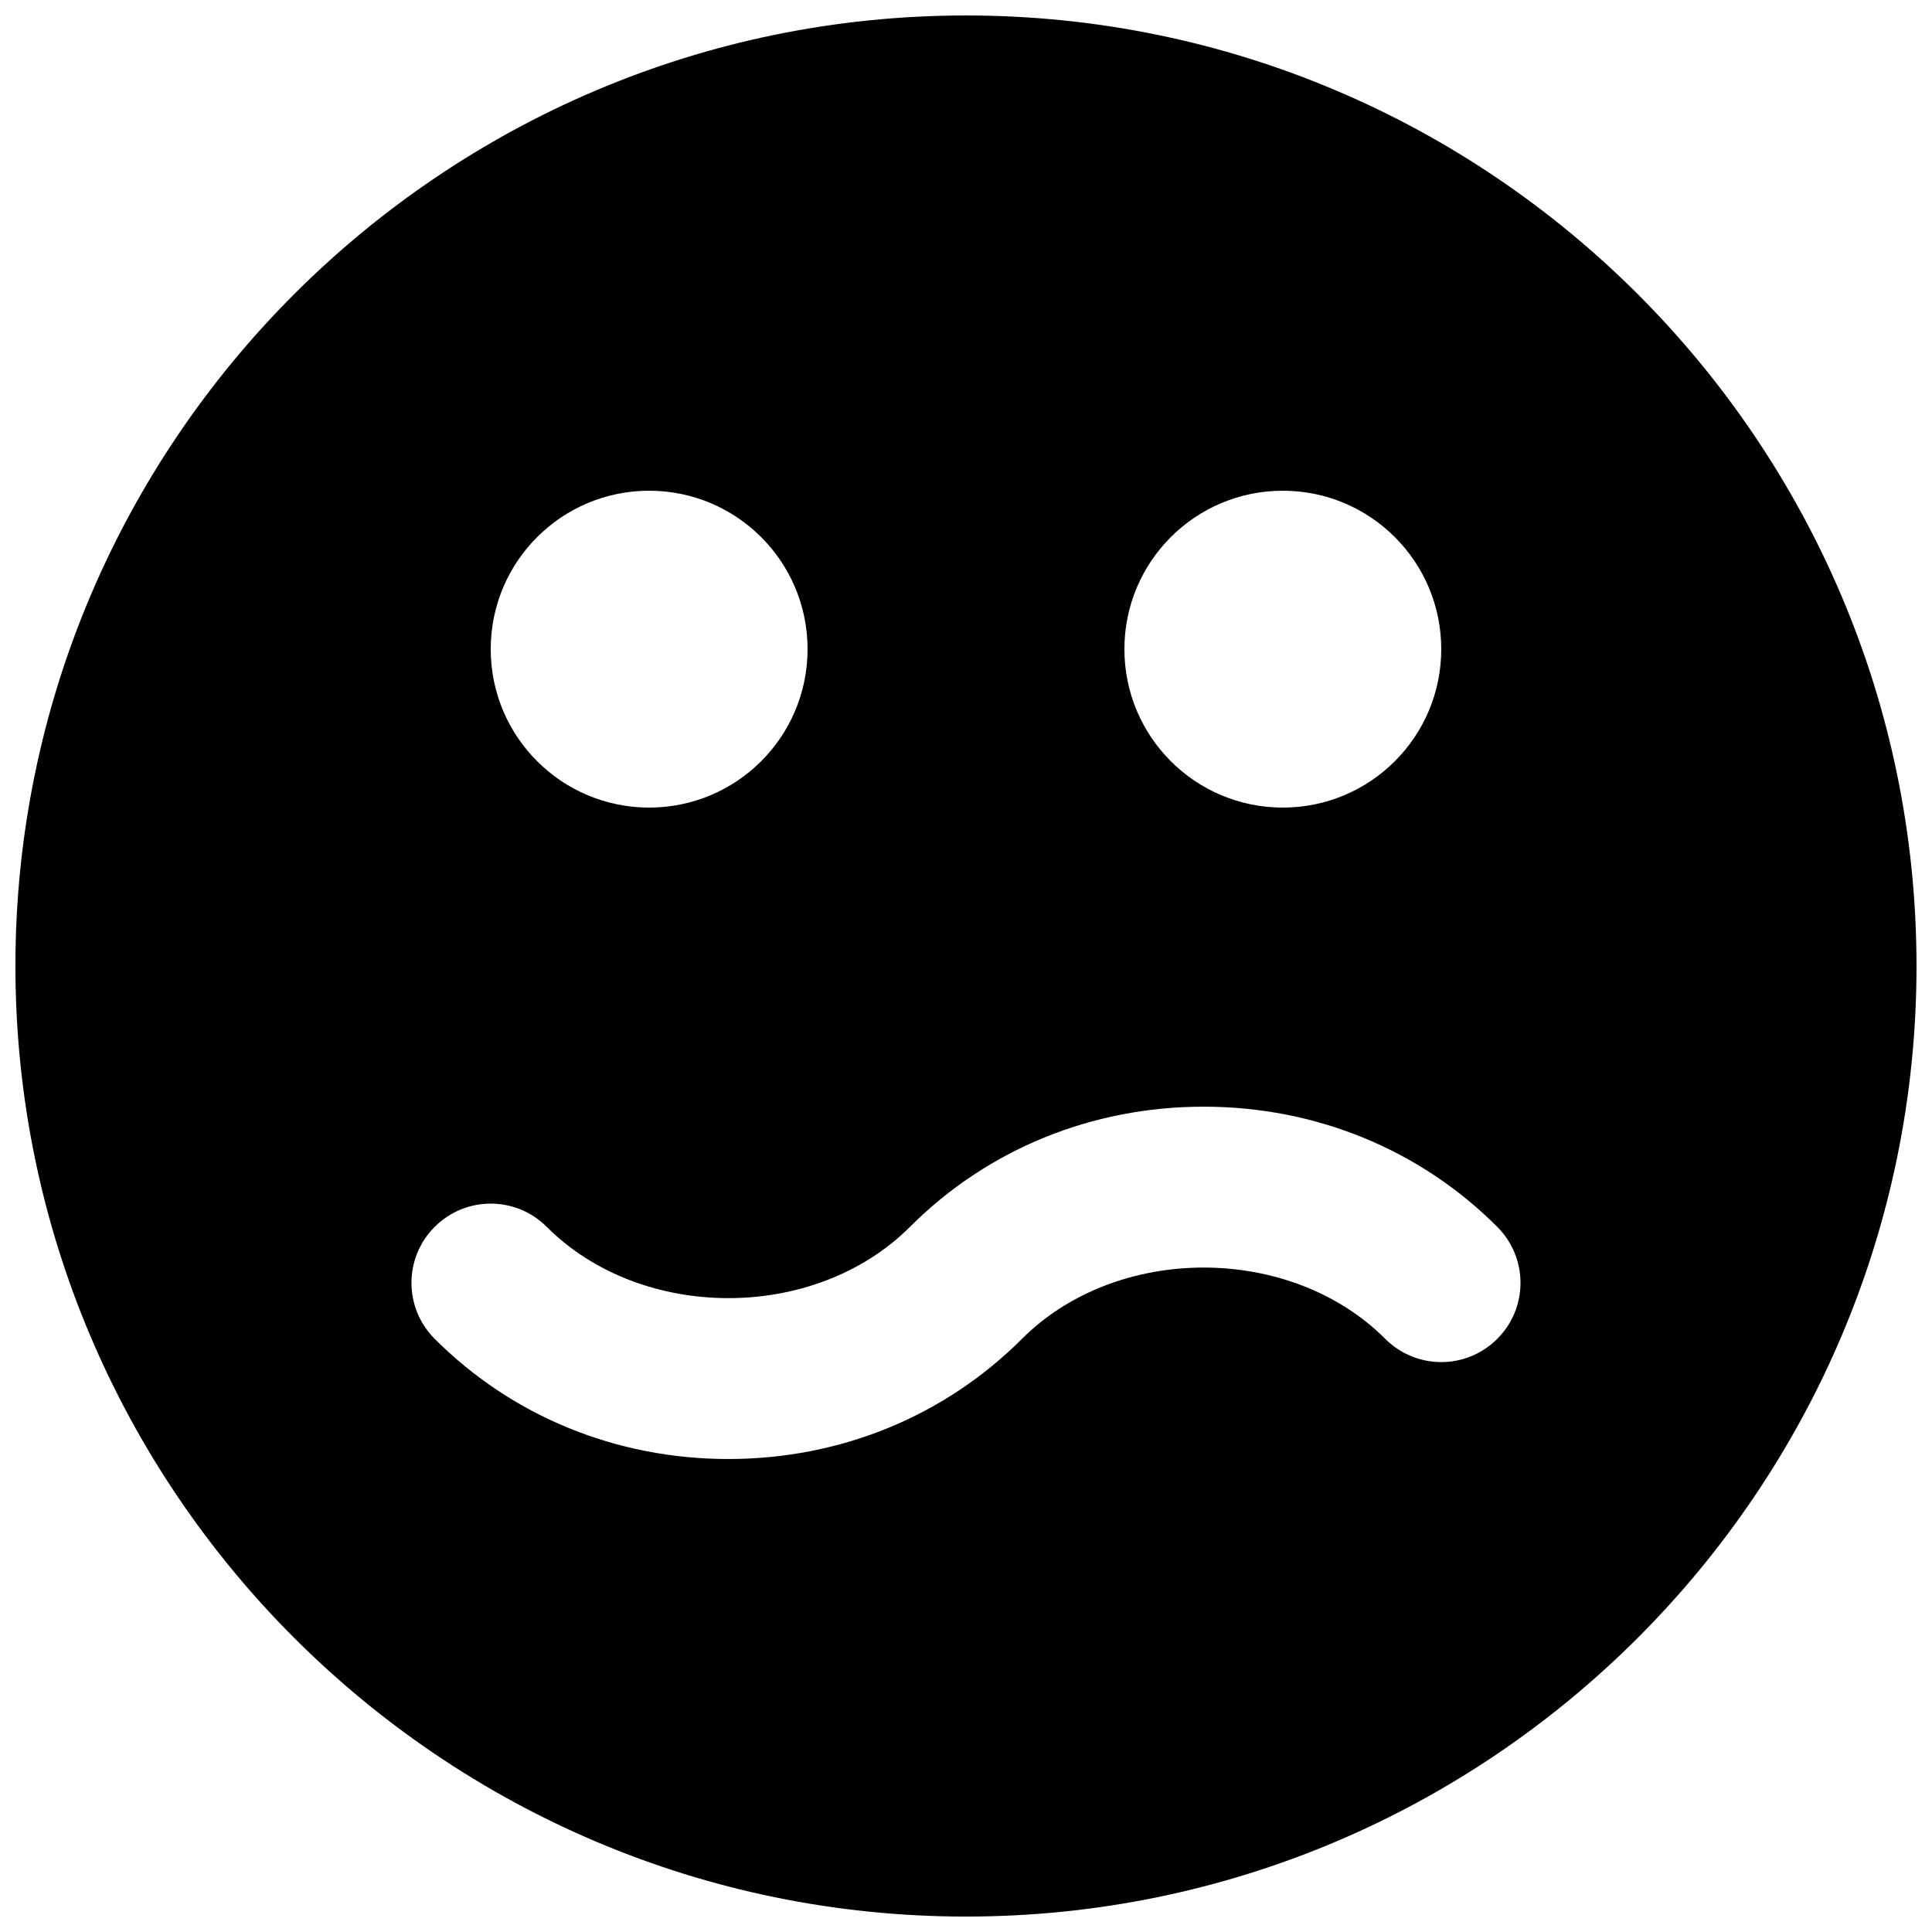 <?xml version="1.0" encoding="UTF-8"?>
<!-- Uploaded to: ICON Repo, www.svgrepo.com, Generator: ICON Repo Mixer Tools -->
<svg width="800px" height="800px" version="1.1" viewBox="144 144 512 512" xmlns="http://www.w3.org/2000/svg">
 <defs>
  <clipPath id="a">
   <path d="m148.09 148.09h503.81v503.81h-503.81z"/>
  </clipPath>
 </defs>
 <g clip-path="url(#a)">
  <path d="m540.79 498.81c-8.207 8.207-21.477 8.207-29.684 0-25.168-25.191-71.102-25.191-96.27 0-20.531 20.531-48.156 31.844-77.816 31.844-29.664 0-57.309-11.312-77.82-31.844-8.207-8.207-8.207-21.496 0-29.684 8.211-8.207 21.477-8.207 29.684 0 25.172 25.191 71.102 25.191 96.27 0 20.512-20.531 48.156-31.844 77.82-31.844 29.66 0 57.285 11.312 77.816 31.844 8.207 8.207 8.207 21.496 0 29.684m-224.76-224.76c23.195 0 41.984 18.789 41.984 41.984s-18.789 41.984-41.984 41.984-41.984-18.789-41.984-41.984 18.789-41.984 41.984-41.984m167.93 0c23.199 0 41.984 18.789 41.984 41.984s-18.785 41.984-41.984 41.984c-23.195 0-41.98-18.789-41.98-41.984s18.785-41.984 41.98-41.984m-83.965-125.95c-138.91 0-251.91 113-251.91 251.91 0 138.9 113 251.9 251.91 251.9 138.9 0 251.9-113 251.9-251.9 0-138.91-113-251.91-251.9-251.91" fill-rule="evenodd"/>
 </g>
</svg>